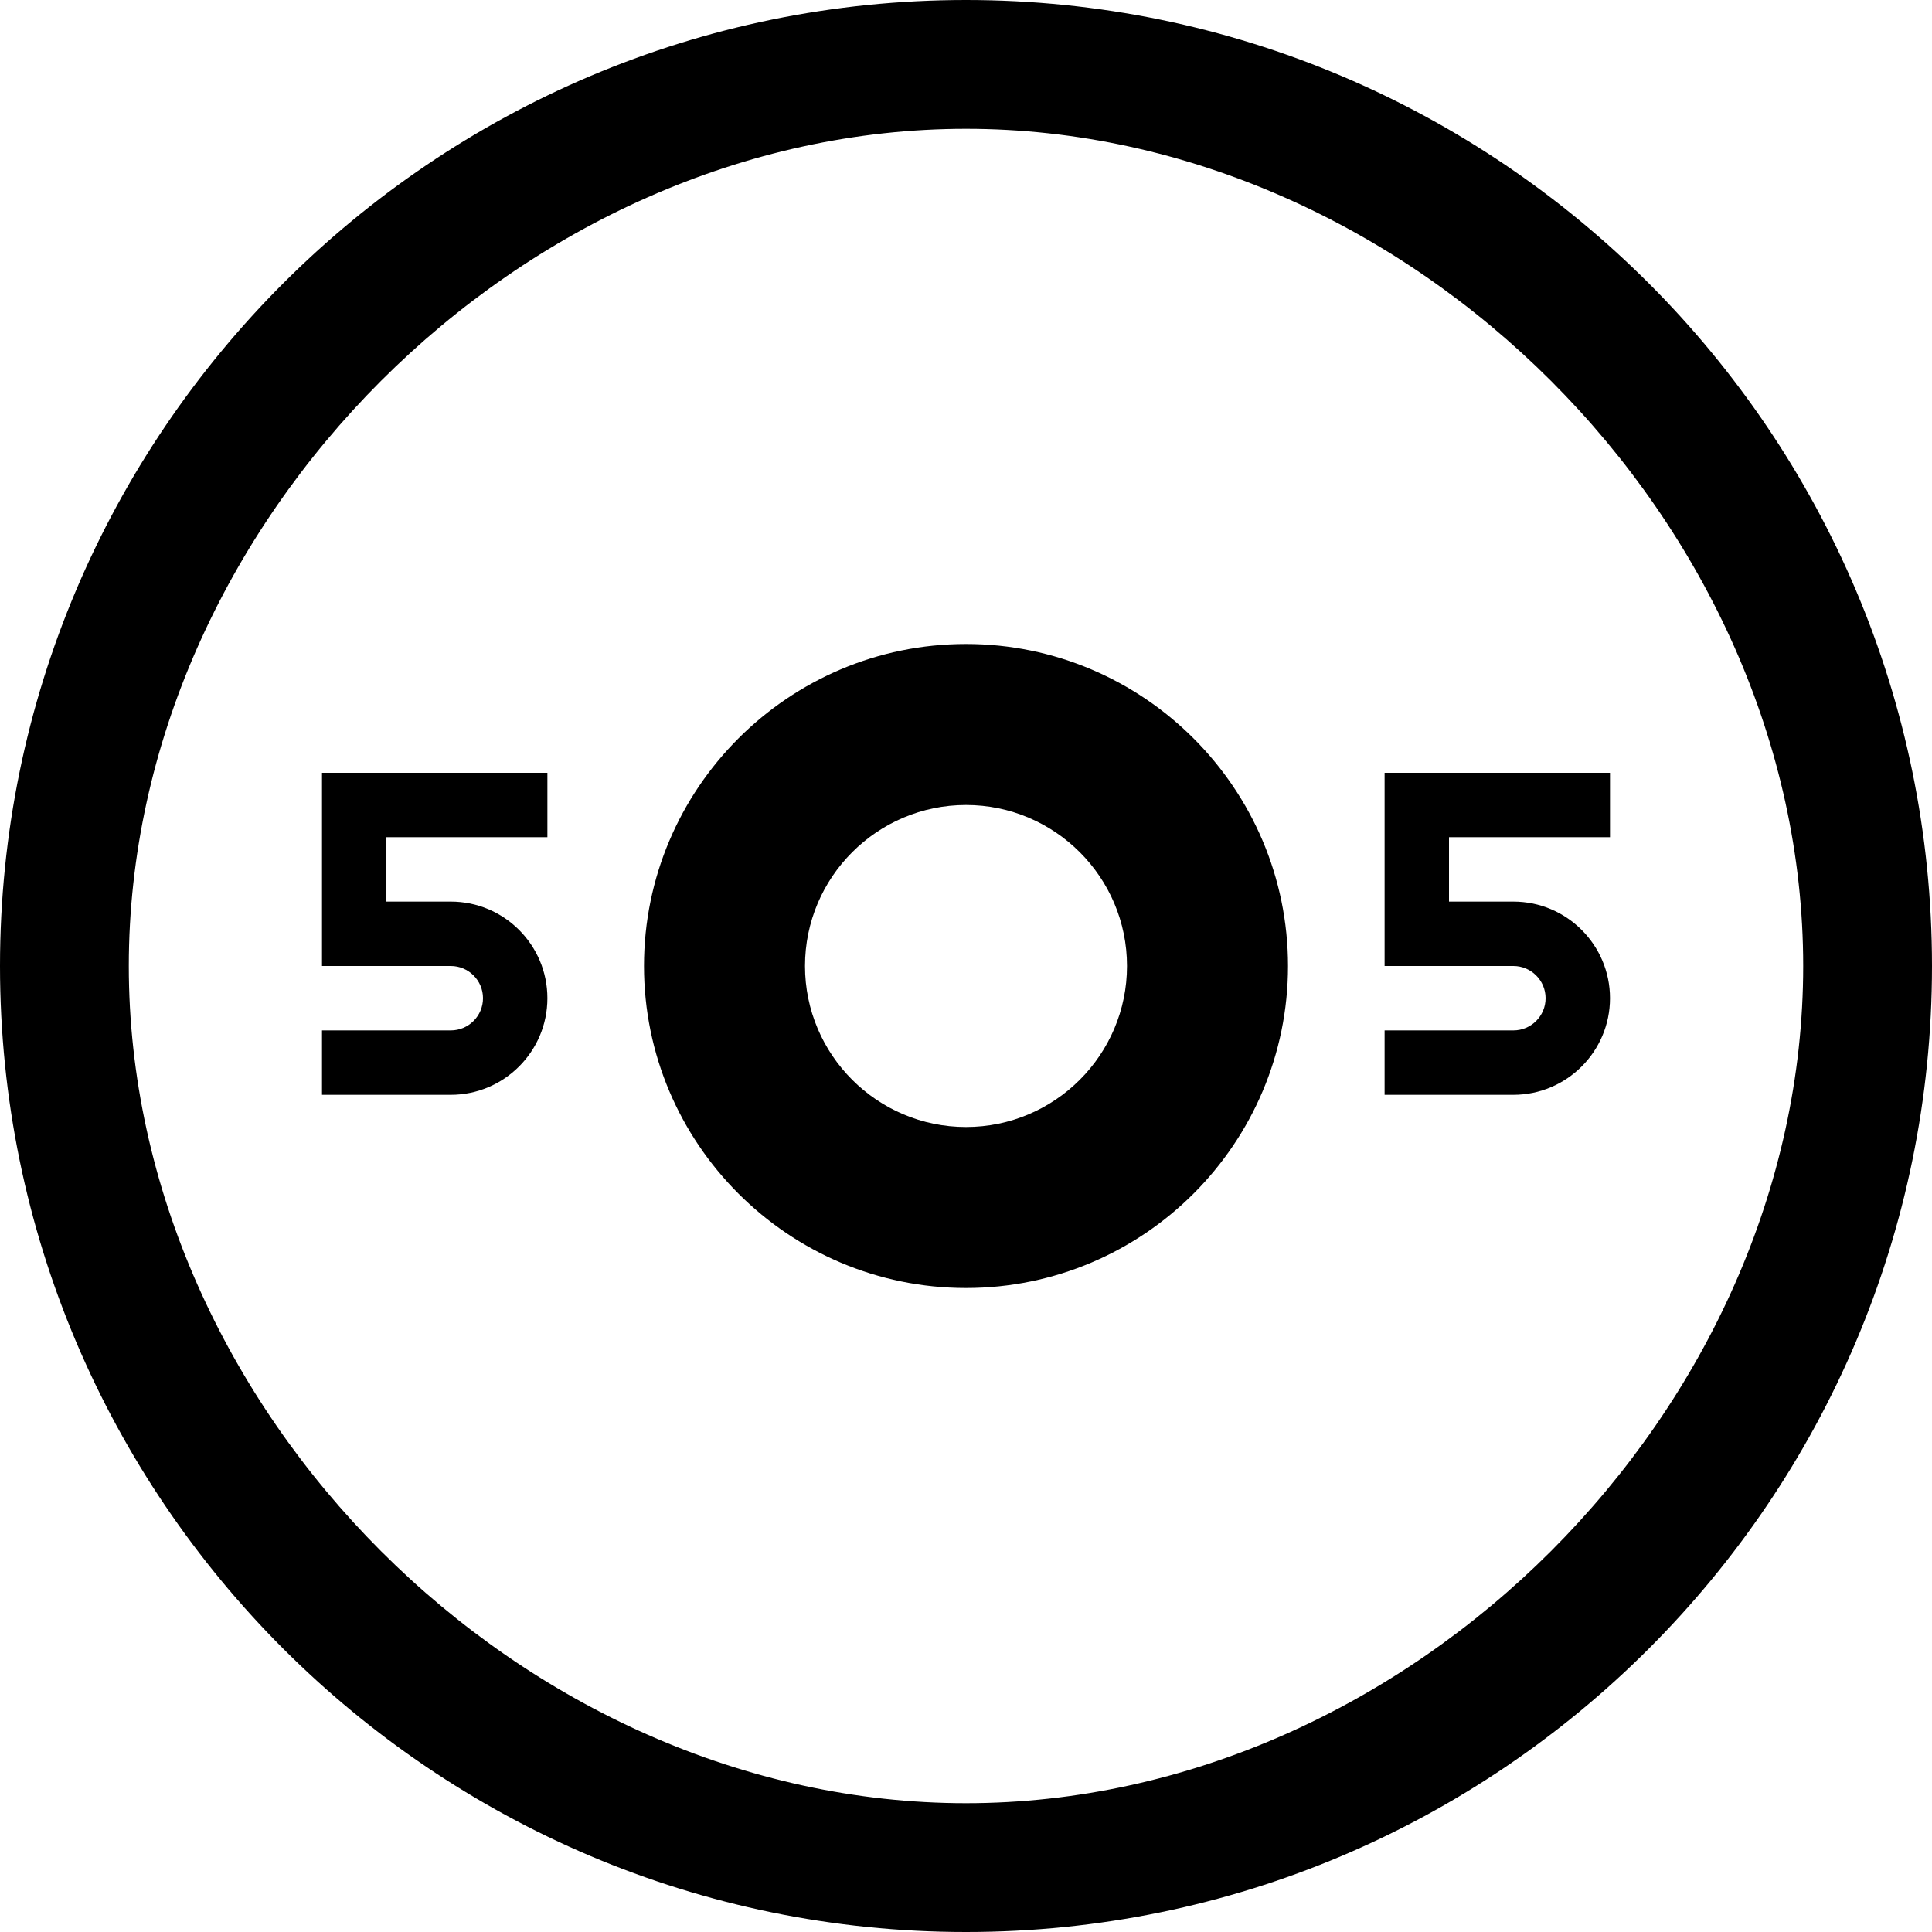 <?xml version="1.0" encoding="iso-8859-1"?>
<!-- Uploaded to: SVG Repo, www.svgrepo.com, Generator: SVG Repo Mixer Tools -->
<svg fill="#000000" height="800px" width="800px" version="1.1" id="Capa_1" xmlns="http://www.w3.org/2000/svg" xmlns:xlink="http://www.w3.org/1999/xlink" 
	 viewBox="0 0 60 60" xml:space="preserve">
<g>
	<g>
		<g>
			<path d="M30,0C13.458,0,0,13.458,0,30s13.458,30,30,30s30-13.458,30-30S46.542,0,30,0z M30,56C16.215,56,4,43.785,4,30
				S16.215,4,30,4s26,12.215,26,26S43.785,56,30,56z"/>
			<path d="M10,30h4c0.551,0,1,0.448,1,1s-0.449,1-1,1h-4v2h4c1.654,0,3-1.346,3-3s-1.346-3-3-3h-2v-2h5v-2h-7V30z"/>
			<path d="M50,26v-2h-7v6h4c0.551,0,1,0.448,1,1s-0.449,1-1,1h-4v2h4c1.654,0,3-1.346,3-3s-1.346-3-3-3h-2v-2H50z"/>
			<path d="M30,20c-5.514,0-10,4.486-10,10s4.486,10,10,10s10-4.486,10-10S35.514,20,30,20z M30,35c-2.757,0-5-2.243-5-5
				s2.243-5,5-5s5,2.243,5,5S32.757,35,30,35z"/>
		</g>
	</g>
</g>
</svg>